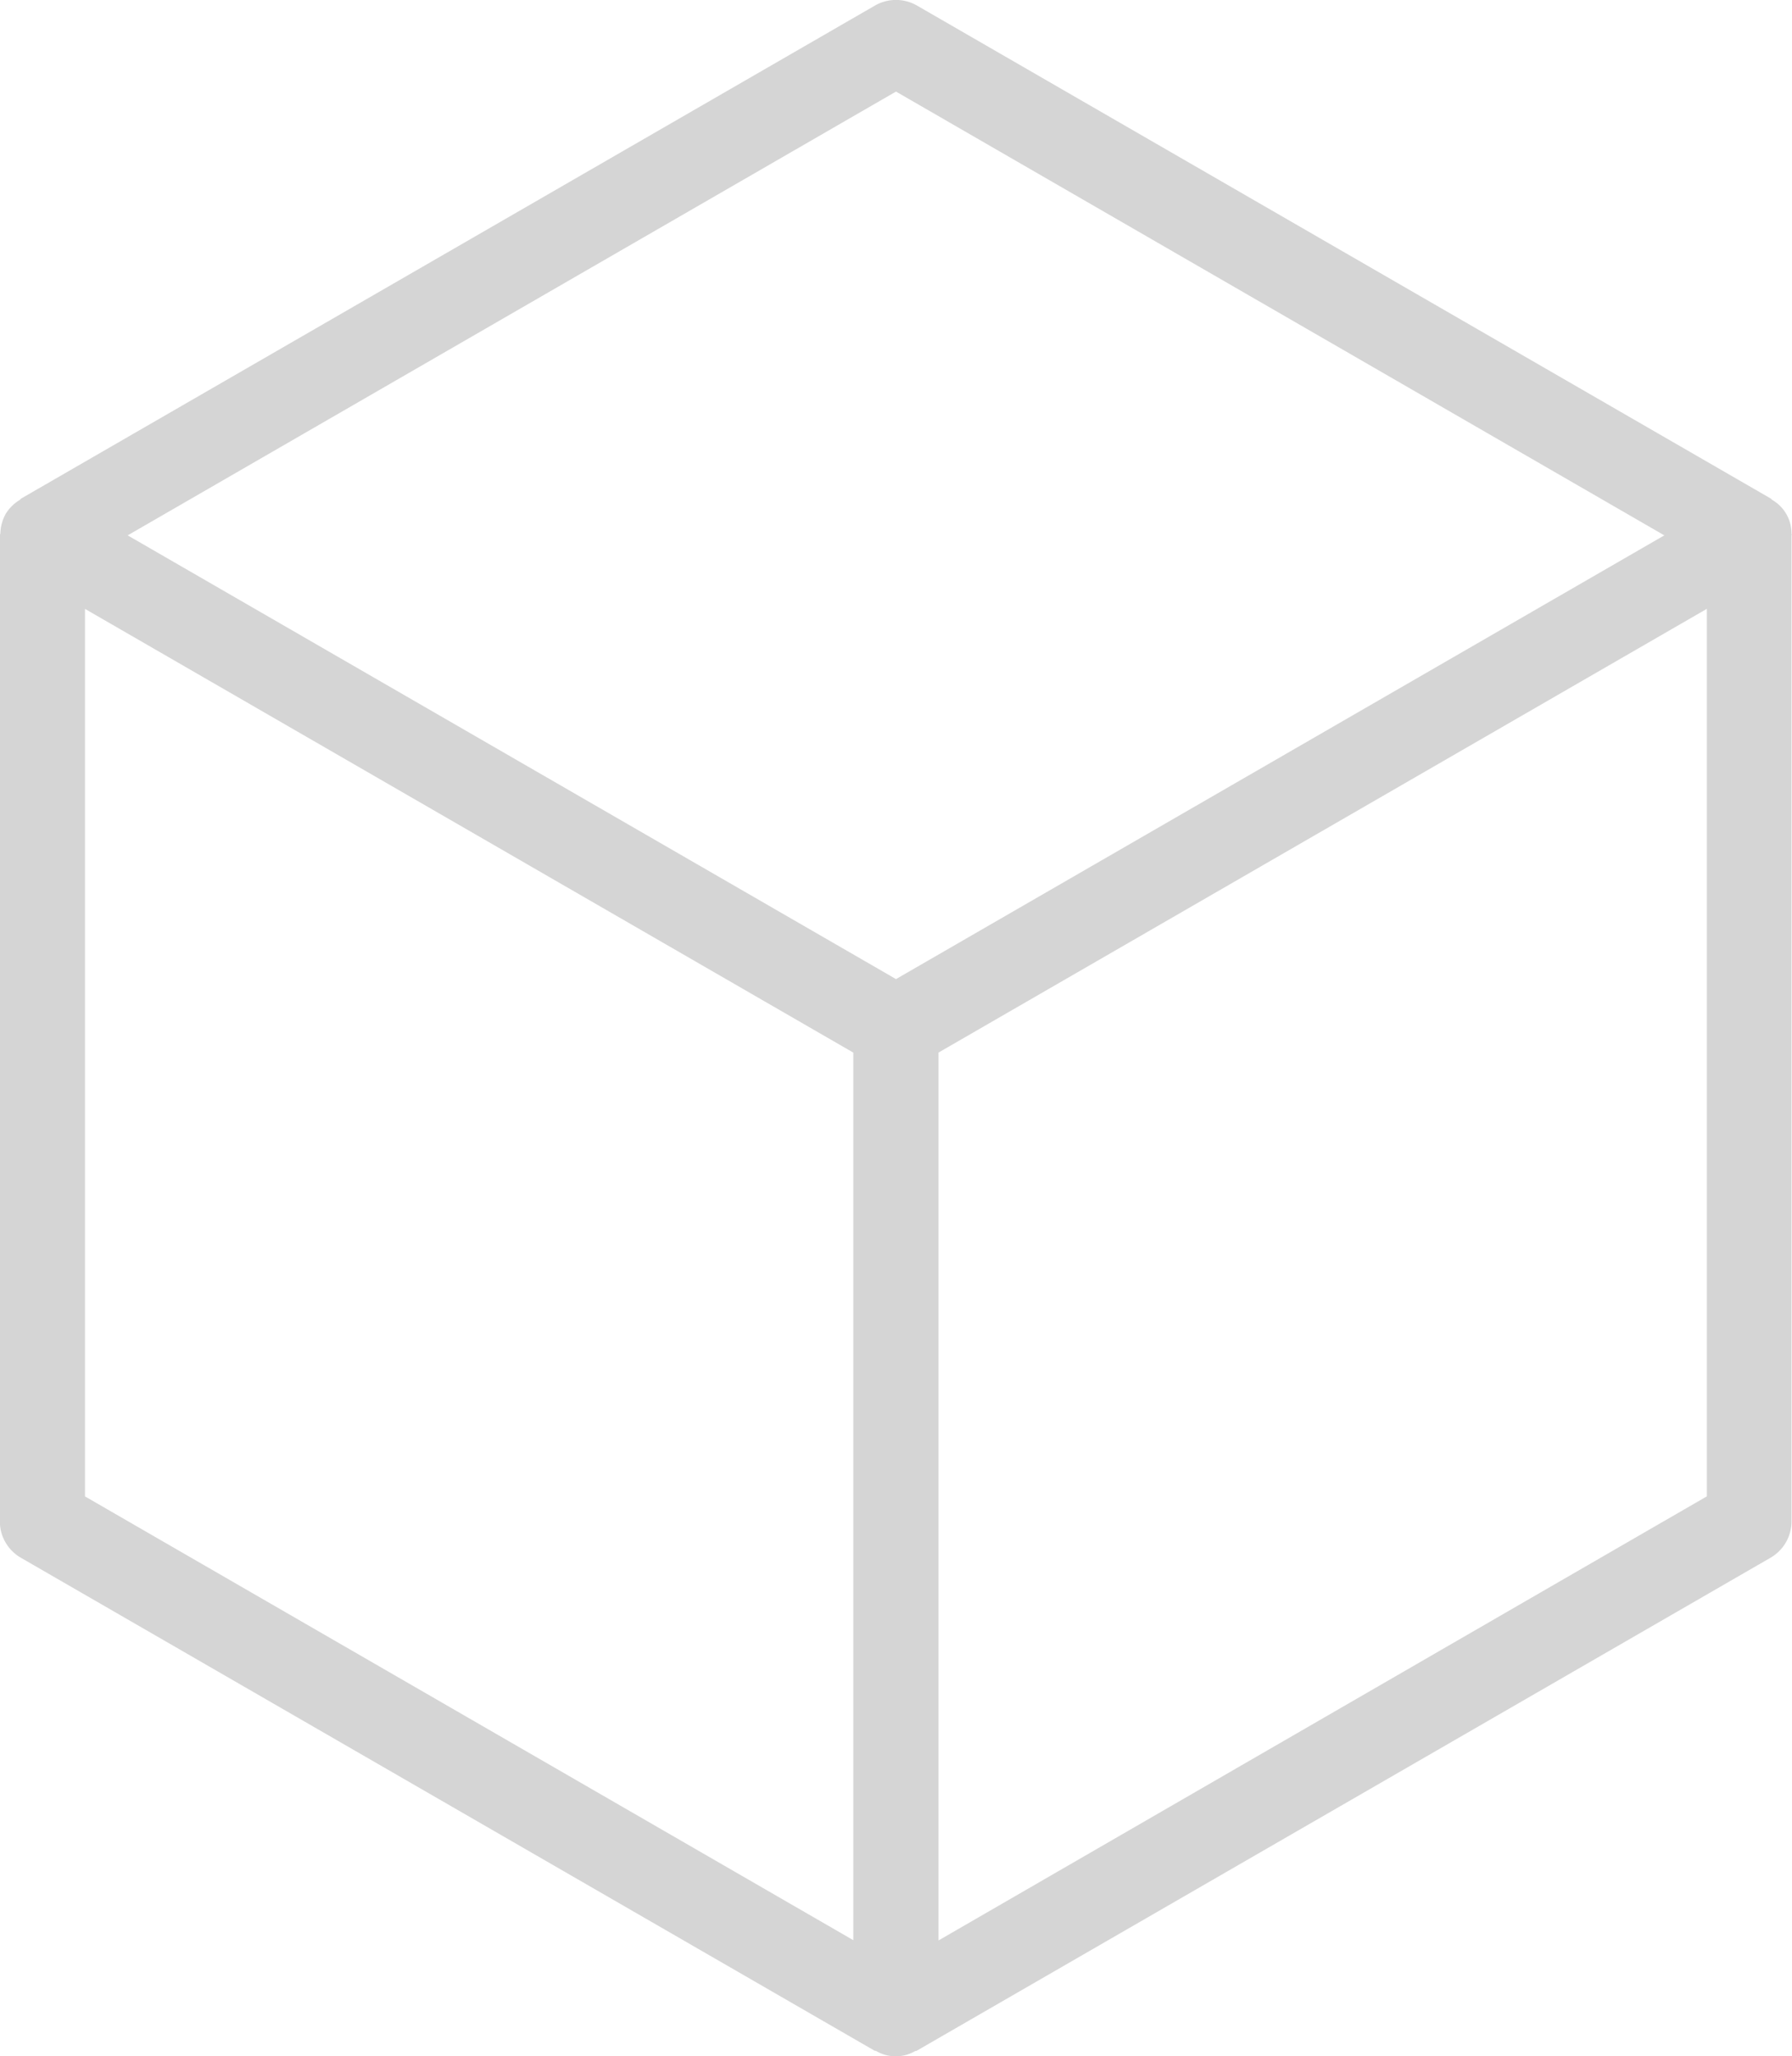 <svg xmlns="http://www.w3.org/2000/svg" width="34.052" height="39.069" viewBox="0 0 34.052 39.069">
    <defs>
        <style>
            .cls-1{fill:#d5d5d5}
        </style>
    </defs>
    <path id="Path_651" d="M377.679 679.818a.733.733 0 0 0-.367-.635c-.011-.007-.016-.02-.027-.026l-16.219-9.364a.8.8 0 0 0-.807 0l-16.219 9.364c-.011.006-.015.019-.026.026a.791.791 0 0 0-.27.268.815.815 0 0 0-.1.367c0 .013-.01.024-.01.037v18.728a.8.8 0 0 0 .4.7l16.219 9.364c.011.007.026 0 .037.01a.734.734 0 0 0 .735 0c.011-.006.024 0 .036-.01l16.219-9.364a.8.8 0 0 0 .4-.7v-18.728c.009-.013-.001-.024-.001-.037zm-17.016-8.393l14.6 8.432-14.6 8.431-14.6-8.431zm-15.411 9.829l14.6 8.431v16.864l-14.6-8.432zm16.219 25.3v-16.87l14.6-8.431v16.863z" class="cls-1" data-name="Path 651" transform="translate(-343.637 -669.685)"/>
</svg>
